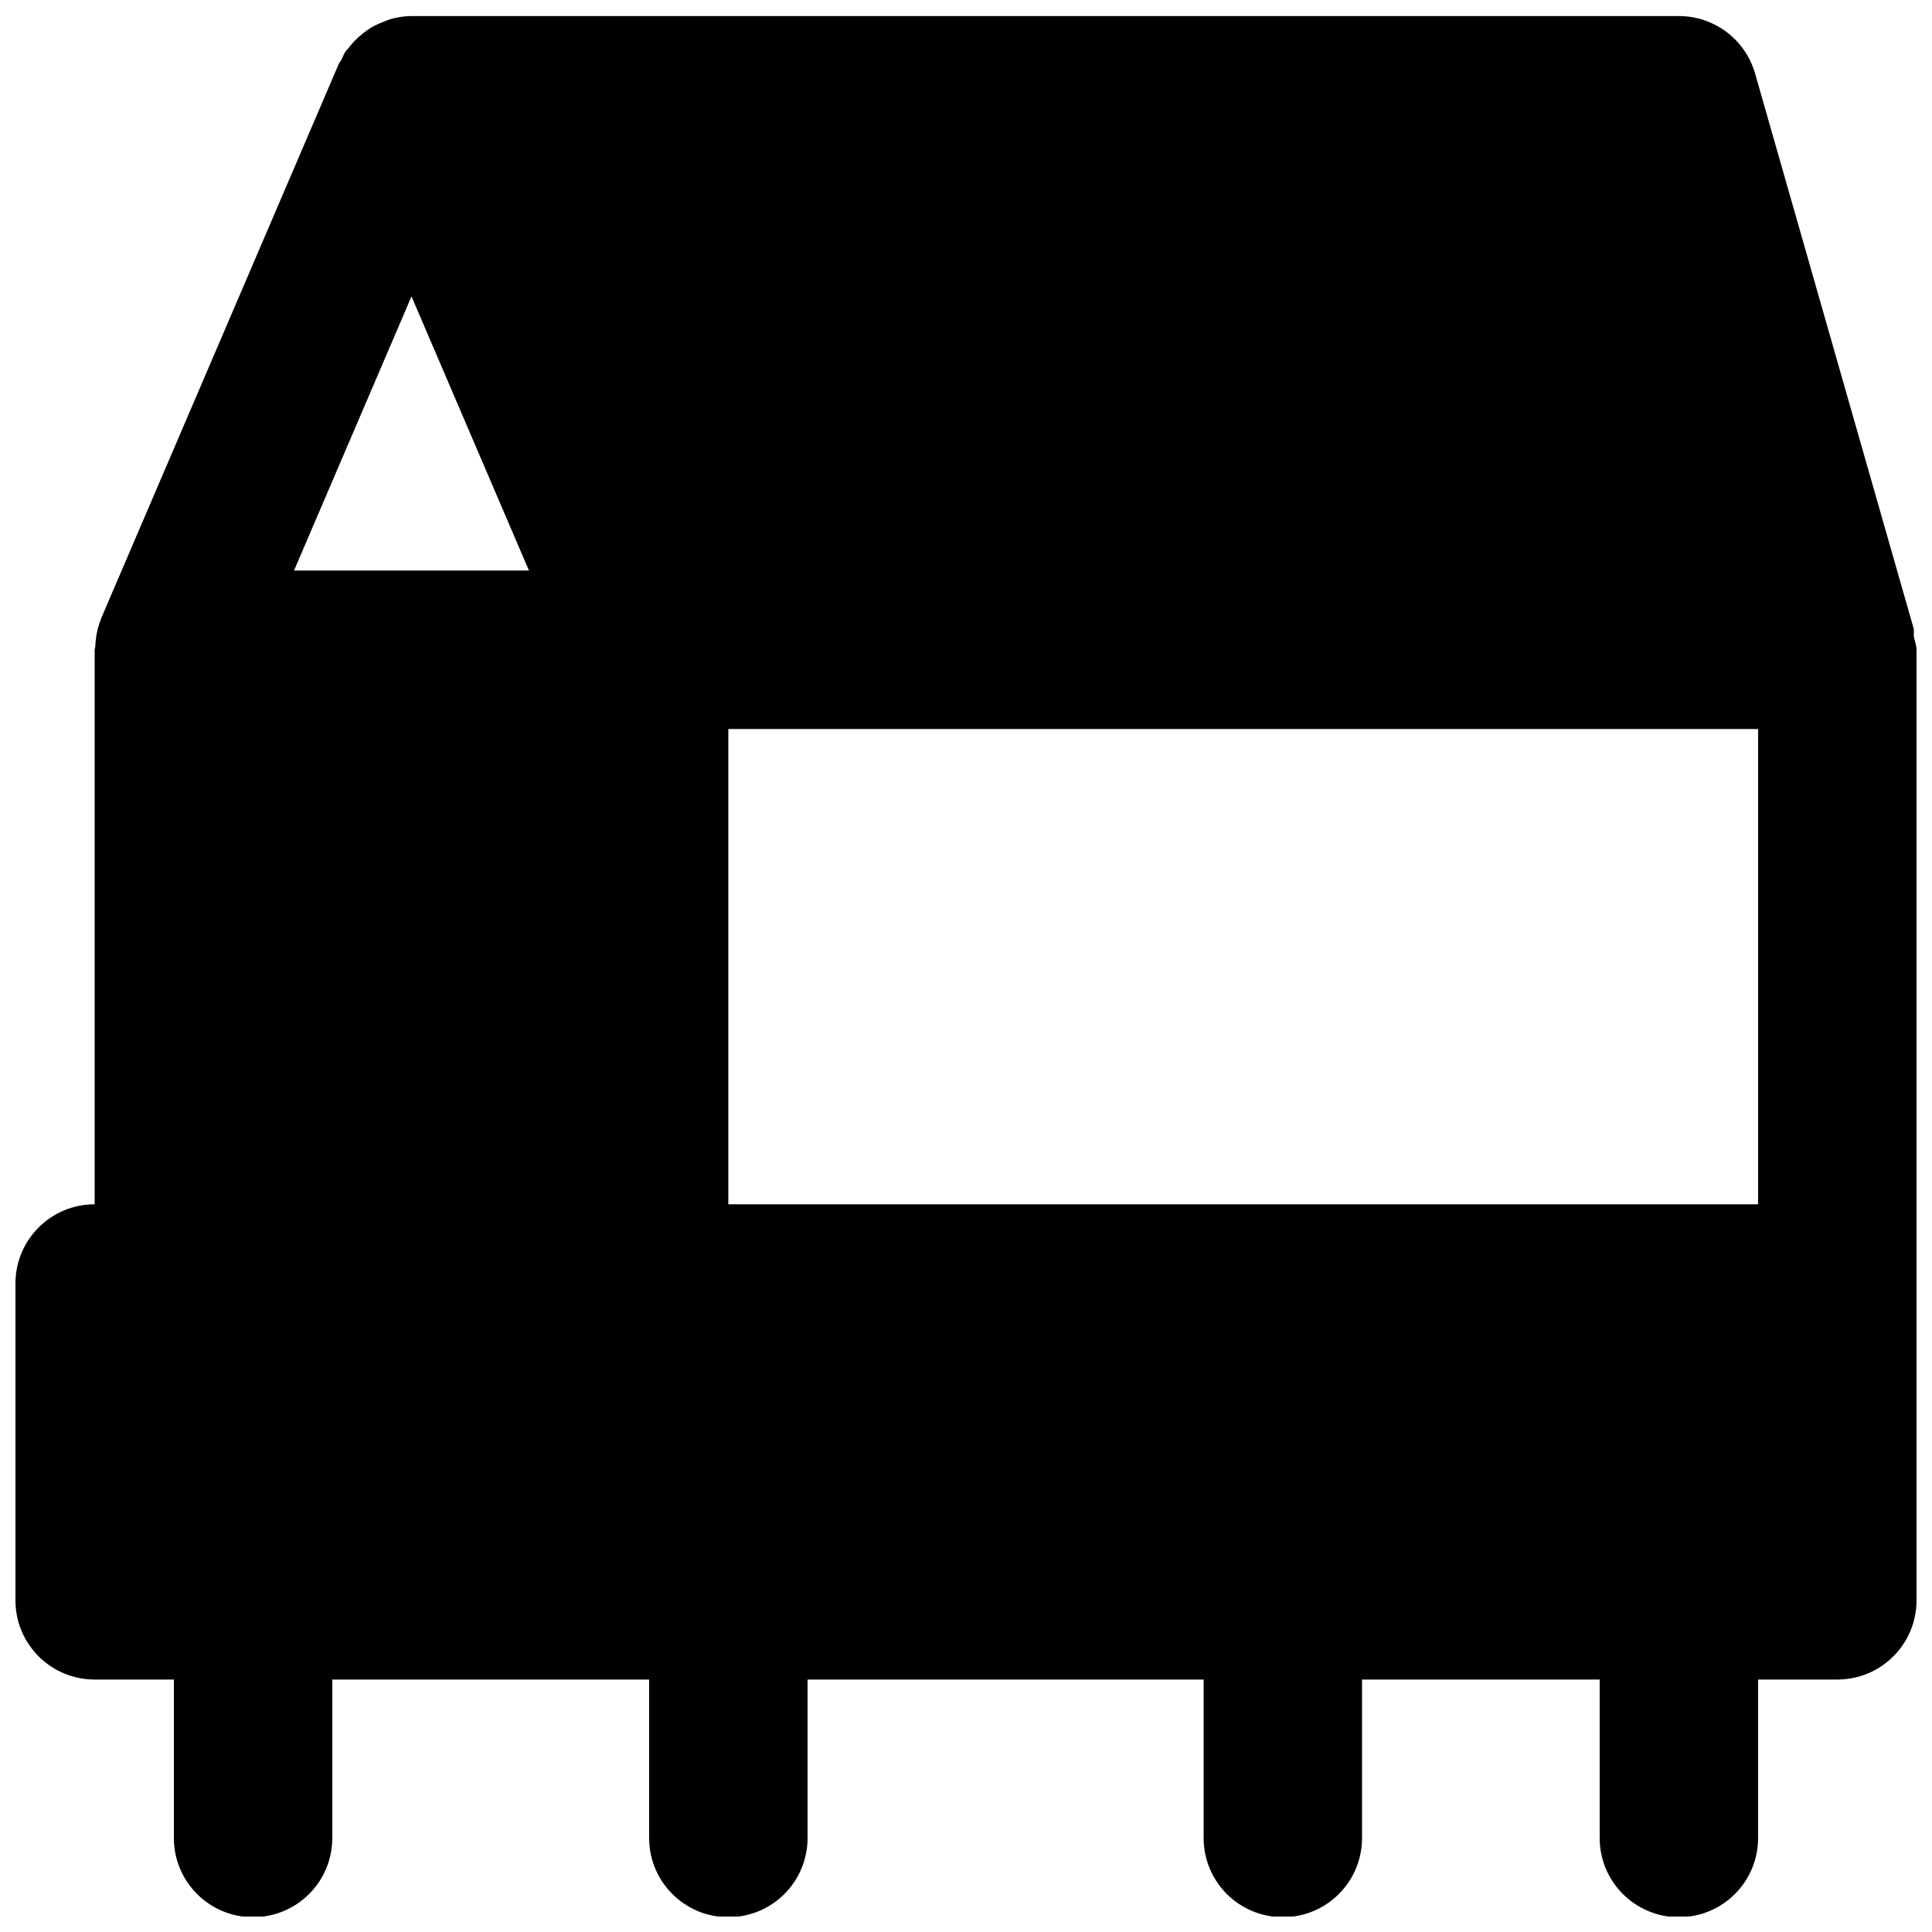 <?xml version="1.0" encoding="UTF-8"?>
<!-- Uploaded to: SVG Repo, www.svgrepo.com, Generator: SVG Repo Mixer Tools -->
<svg width="800px" height="800px" version="1.1" viewBox="144 144 512 512" xmlns="http://www.w3.org/2000/svg">
 <defs>
  <clipPath id="a">
   <path d="m148.09 148.09h503.81v503.81h-503.81z"/>
  </clipPath>
 </defs>
 <g clip-path="url(#a)">
  <path d="m253.05 222.55 31.129 72.652h-62.262zm83.969 240.59h272.89v-125.95h-272.89zm314.19-150.37c-0.125-0.777 0.105-1.574-0.105-2.328l-41.984-146.95c-2.582-9.027-10.832-15.238-20.195-15.238h-335.87c-1.953 0-3.82 0.336-5.648 0.836-0.629 0.191-1.195 0.465-1.785 0.695-1.152 0.441-2.285 0.945-3.356 1.574-0.633 0.379-1.199 0.84-1.809 1.281-0.902 0.691-1.762 1.445-2.559 2.285-0.527 0.547-1.008 1.113-1.469 1.723-0.273 0.379-0.652 0.652-0.902 1.051-0.441 0.672-0.672 1.406-1.031 2.098-0.207 0.422-0.543 0.758-0.734 1.176l-62.977 146.95v0.043c-0.062 0.105-0.062 0.23-0.105 0.336-0.922 2.266-1.32 4.637-1.426 7.031 0 0.293-0.168 0.566-0.168 0.859v146.95c-11.609 0-20.992 9.406-20.992 20.992v83.969c0 11.609 9.383 20.992 20.992 20.992h20.992v41.984c0 11.609 9.383 20.992 20.992 20.992 11.609 0 20.992-9.383 20.992-20.992v-41.984h83.969v41.984c0 11.609 9.383 20.992 20.992 20.992 11.609 0 20.992-9.383 20.992-20.992v-41.984h104.96v41.984c0 11.609 9.383 20.992 20.988 20.992 11.609 0 20.992-9.383 20.992-20.992v-41.984h62.977v41.984c0 11.609 9.387 20.992 20.992 20.992 11.609 0 20.992-9.383 20.992-20.992v-41.984h20.992c11.609 0 20.992-9.383 20.992-20.992v-251.91c0-1.195-0.48-2.246-0.691-3.422z" fill-rule="evenodd"/>
 </g>
</svg>